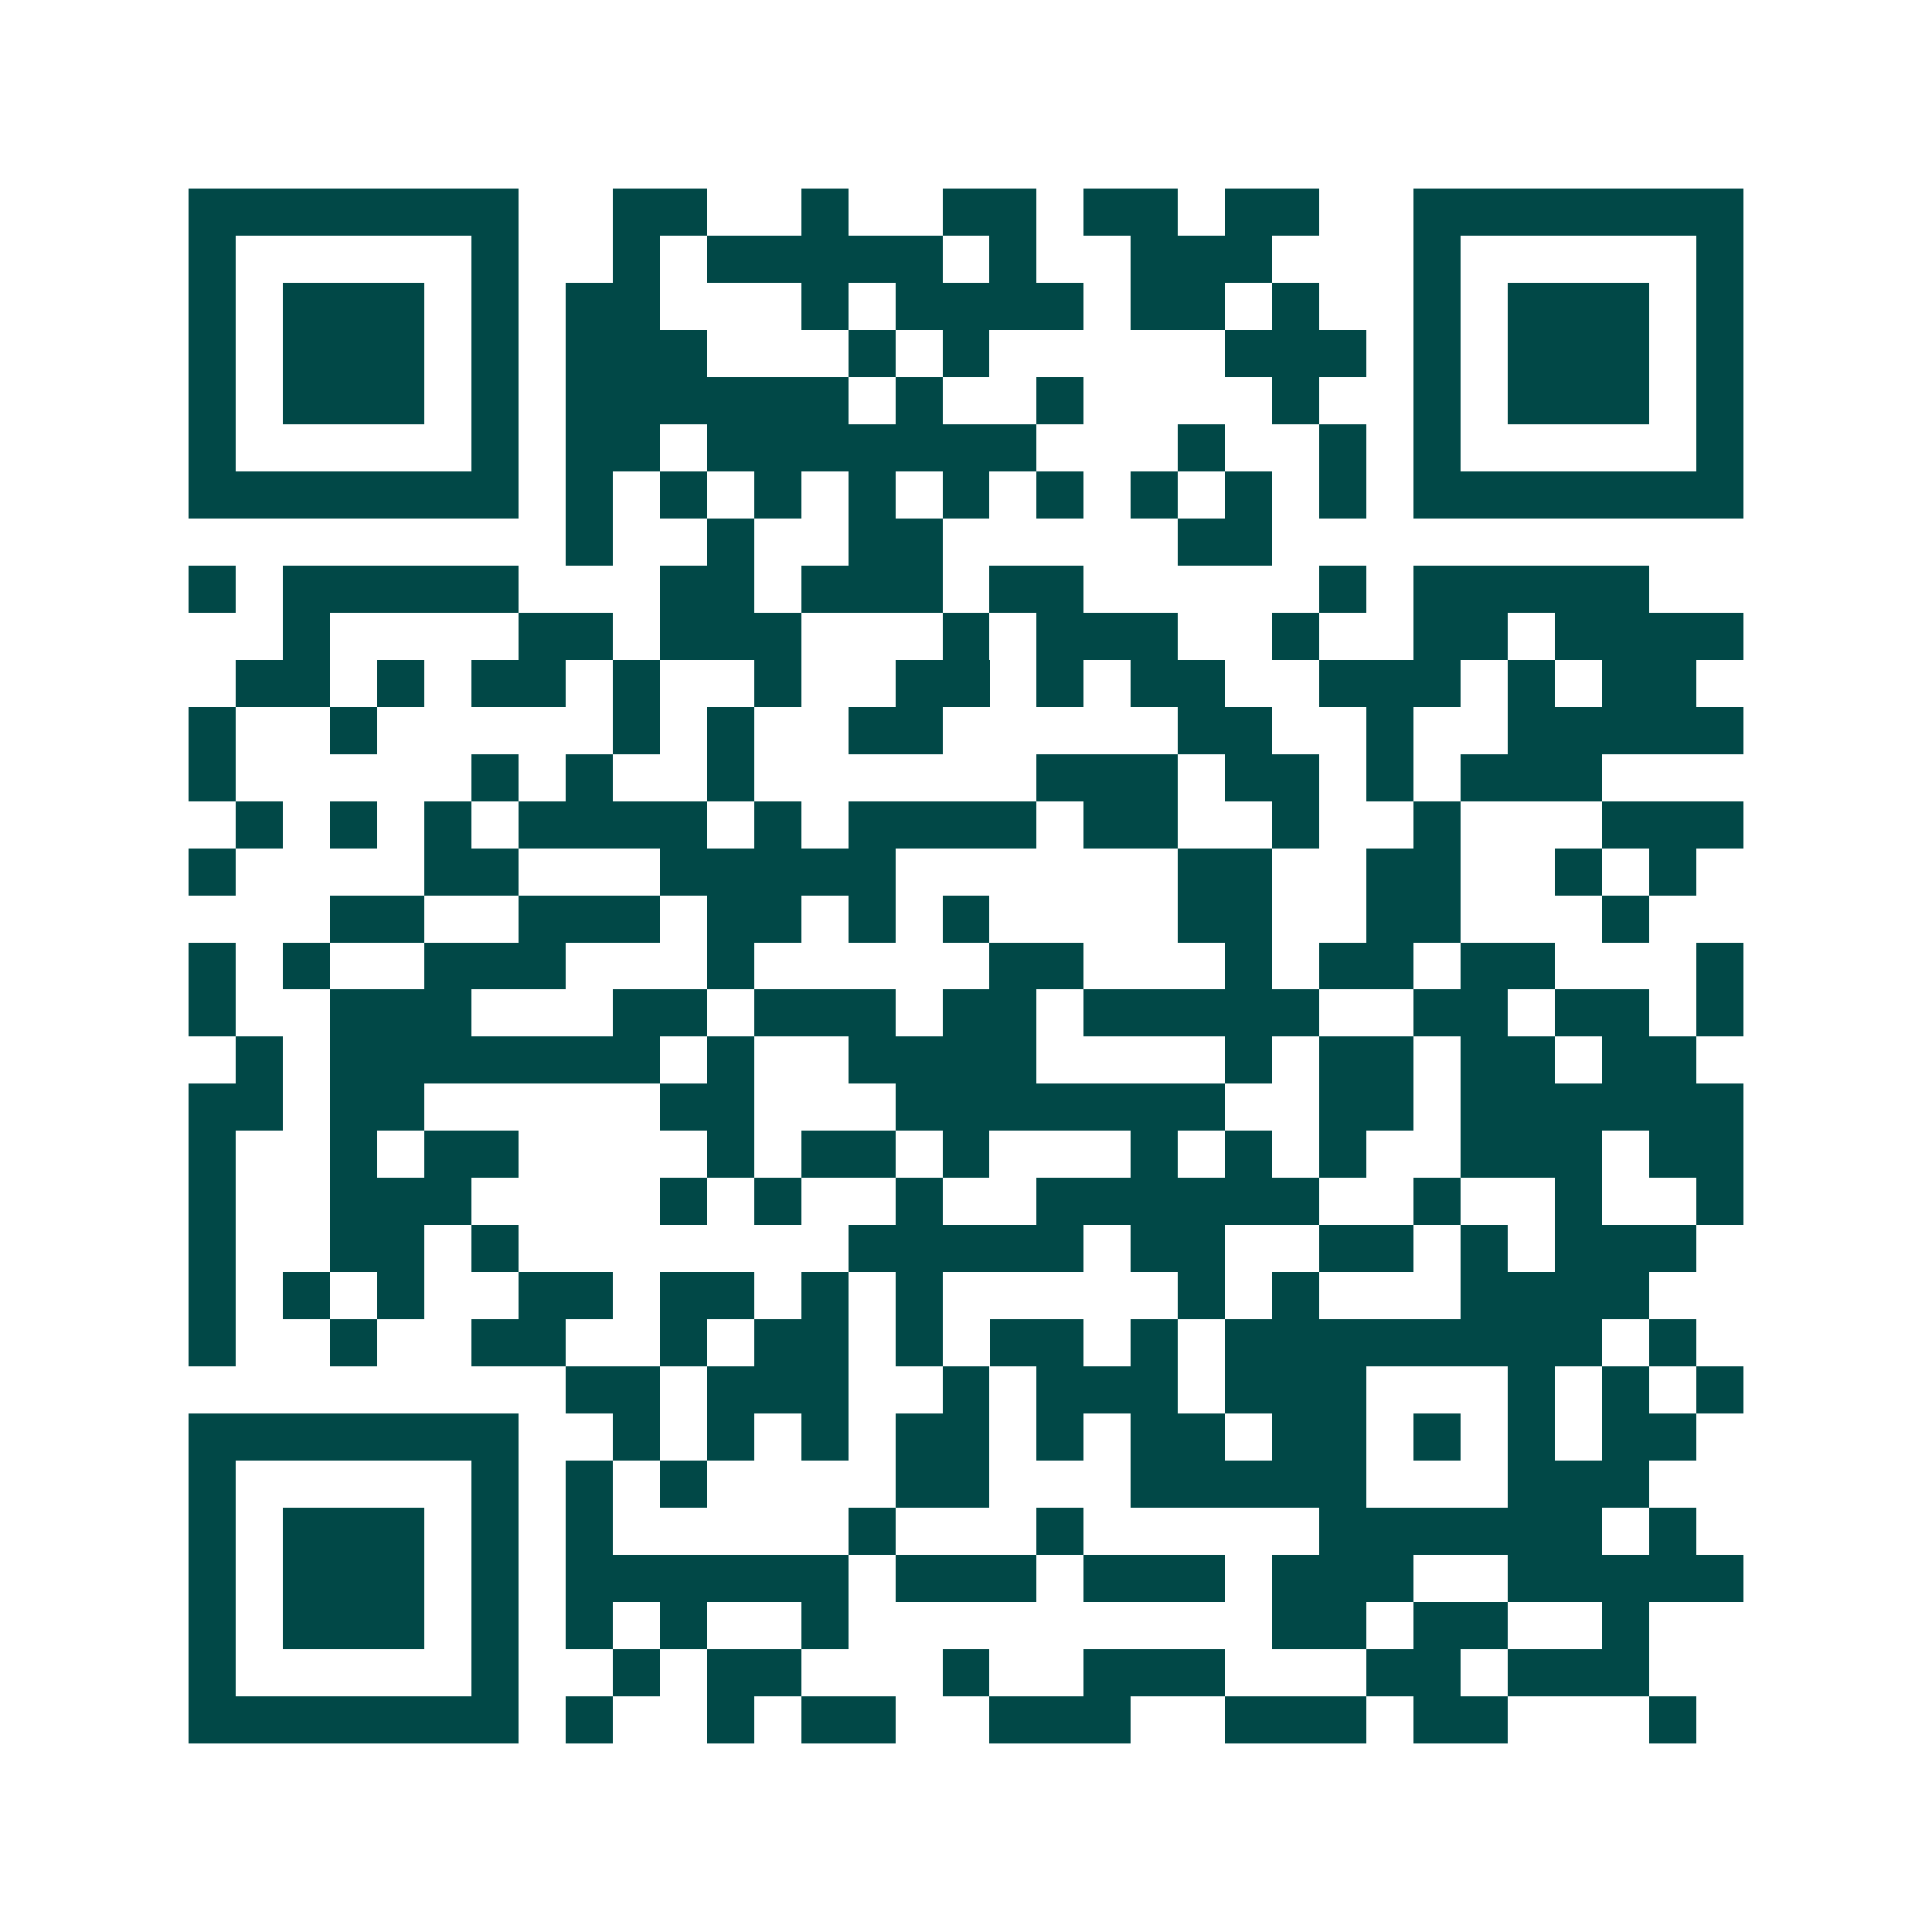 <svg xmlns="http://www.w3.org/2000/svg" width="200" height="200" viewBox="0 0 41 41" shape-rendering="crispEdges"><path fill="#ffffff" d="M0 0h41v41H0z"/><path stroke="#014847" d="M4 4.5h7m2 0h2m2 0h1m2 0h2m1 0h2m1 0h2m2 0h7M4 5.5h1m5 0h1m2 0h1m1 0h5m1 0h1m2 0h3m3 0h1m5 0h1M4 6.5h1m1 0h3m1 0h1m1 0h2m3 0h1m1 0h4m1 0h2m1 0h1m2 0h1m1 0h3m1 0h1M4 7.5h1m1 0h3m1 0h1m1 0h3m3 0h1m1 0h1m5 0h3m1 0h1m1 0h3m1 0h1M4 8.5h1m1 0h3m1 0h1m1 0h6m1 0h1m2 0h1m4 0h1m2 0h1m1 0h3m1 0h1M4 9.5h1m5 0h1m1 0h2m1 0h7m3 0h1m2 0h1m1 0h1m5 0h1M4 10.5h7m1 0h1m1 0h1m1 0h1m1 0h1m1 0h1m1 0h1m1 0h1m1 0h1m1 0h1m1 0h7M12 11.5h1m2 0h1m2 0h2m5 0h2M4 12.5h1m1 0h5m3 0h2m1 0h3m1 0h2m5 0h1m1 0h5M6 13.5h1m4 0h2m1 0h3m3 0h1m1 0h3m2 0h1m2 0h2m1 0h4M5 14.5h2m1 0h1m1 0h2m1 0h1m2 0h1m2 0h2m1 0h1m1 0h2m2 0h3m1 0h1m1 0h2M4 15.5h1m2 0h1m5 0h1m1 0h1m2 0h2m5 0h2m2 0h1m2 0h5M4 16.5h1m5 0h1m1 0h1m2 0h1m6 0h3m1 0h2m1 0h1m1 0h3M5 17.5h1m1 0h1m1 0h1m1 0h4m1 0h1m1 0h4m1 0h2m2 0h1m2 0h1m3 0h3M4 18.5h1m4 0h2m3 0h5m6 0h2m2 0h2m2 0h1m1 0h1M7 19.5h2m2 0h3m1 0h2m1 0h1m1 0h1m4 0h2m2 0h2m3 0h1M4 20.5h1m1 0h1m2 0h3m3 0h1m5 0h2m3 0h1m1 0h2m1 0h2m3 0h1M4 21.5h1m2 0h3m3 0h2m1 0h3m1 0h2m1 0h5m2 0h2m1 0h2m1 0h1M5 22.5h1m1 0h7m1 0h1m2 0h4m4 0h1m1 0h2m1 0h2m1 0h2M4 23.5h2m1 0h2m5 0h2m3 0h7m2 0h2m1 0h6M4 24.5h1m2 0h1m1 0h2m4 0h1m1 0h2m1 0h1m3 0h1m1 0h1m1 0h1m2 0h3m1 0h2M4 25.5h1m2 0h3m4 0h1m1 0h1m2 0h1m2 0h6m2 0h1m2 0h1m2 0h1M4 26.5h1m2 0h2m1 0h1m7 0h5m1 0h2m2 0h2m1 0h1m1 0h3M4 27.5h1m1 0h1m1 0h1m2 0h2m1 0h2m1 0h1m1 0h1m5 0h1m1 0h1m3 0h4M4 28.5h1m2 0h1m2 0h2m2 0h1m1 0h2m1 0h1m1 0h2m1 0h1m1 0h8m1 0h1M12 29.5h2m1 0h3m2 0h1m1 0h3m1 0h3m3 0h1m1 0h1m1 0h1M4 30.5h7m2 0h1m1 0h1m1 0h1m1 0h2m1 0h1m1 0h2m1 0h2m1 0h1m1 0h1m1 0h2M4 31.5h1m5 0h1m1 0h1m1 0h1m4 0h2m3 0h5m3 0h3M4 32.5h1m1 0h3m1 0h1m1 0h1m5 0h1m3 0h1m5 0h6m1 0h1M4 33.5h1m1 0h3m1 0h1m1 0h6m1 0h3m1 0h3m1 0h3m2 0h5M4 34.5h1m1 0h3m1 0h1m1 0h1m1 0h1m2 0h1m9 0h2m1 0h2m2 0h1M4 35.5h1m5 0h1m2 0h1m1 0h2m3 0h1m2 0h3m3 0h2m1 0h3M4 36.5h7m1 0h1m2 0h1m1 0h2m2 0h3m2 0h3m1 0h2m3 0h1"/></svg>
